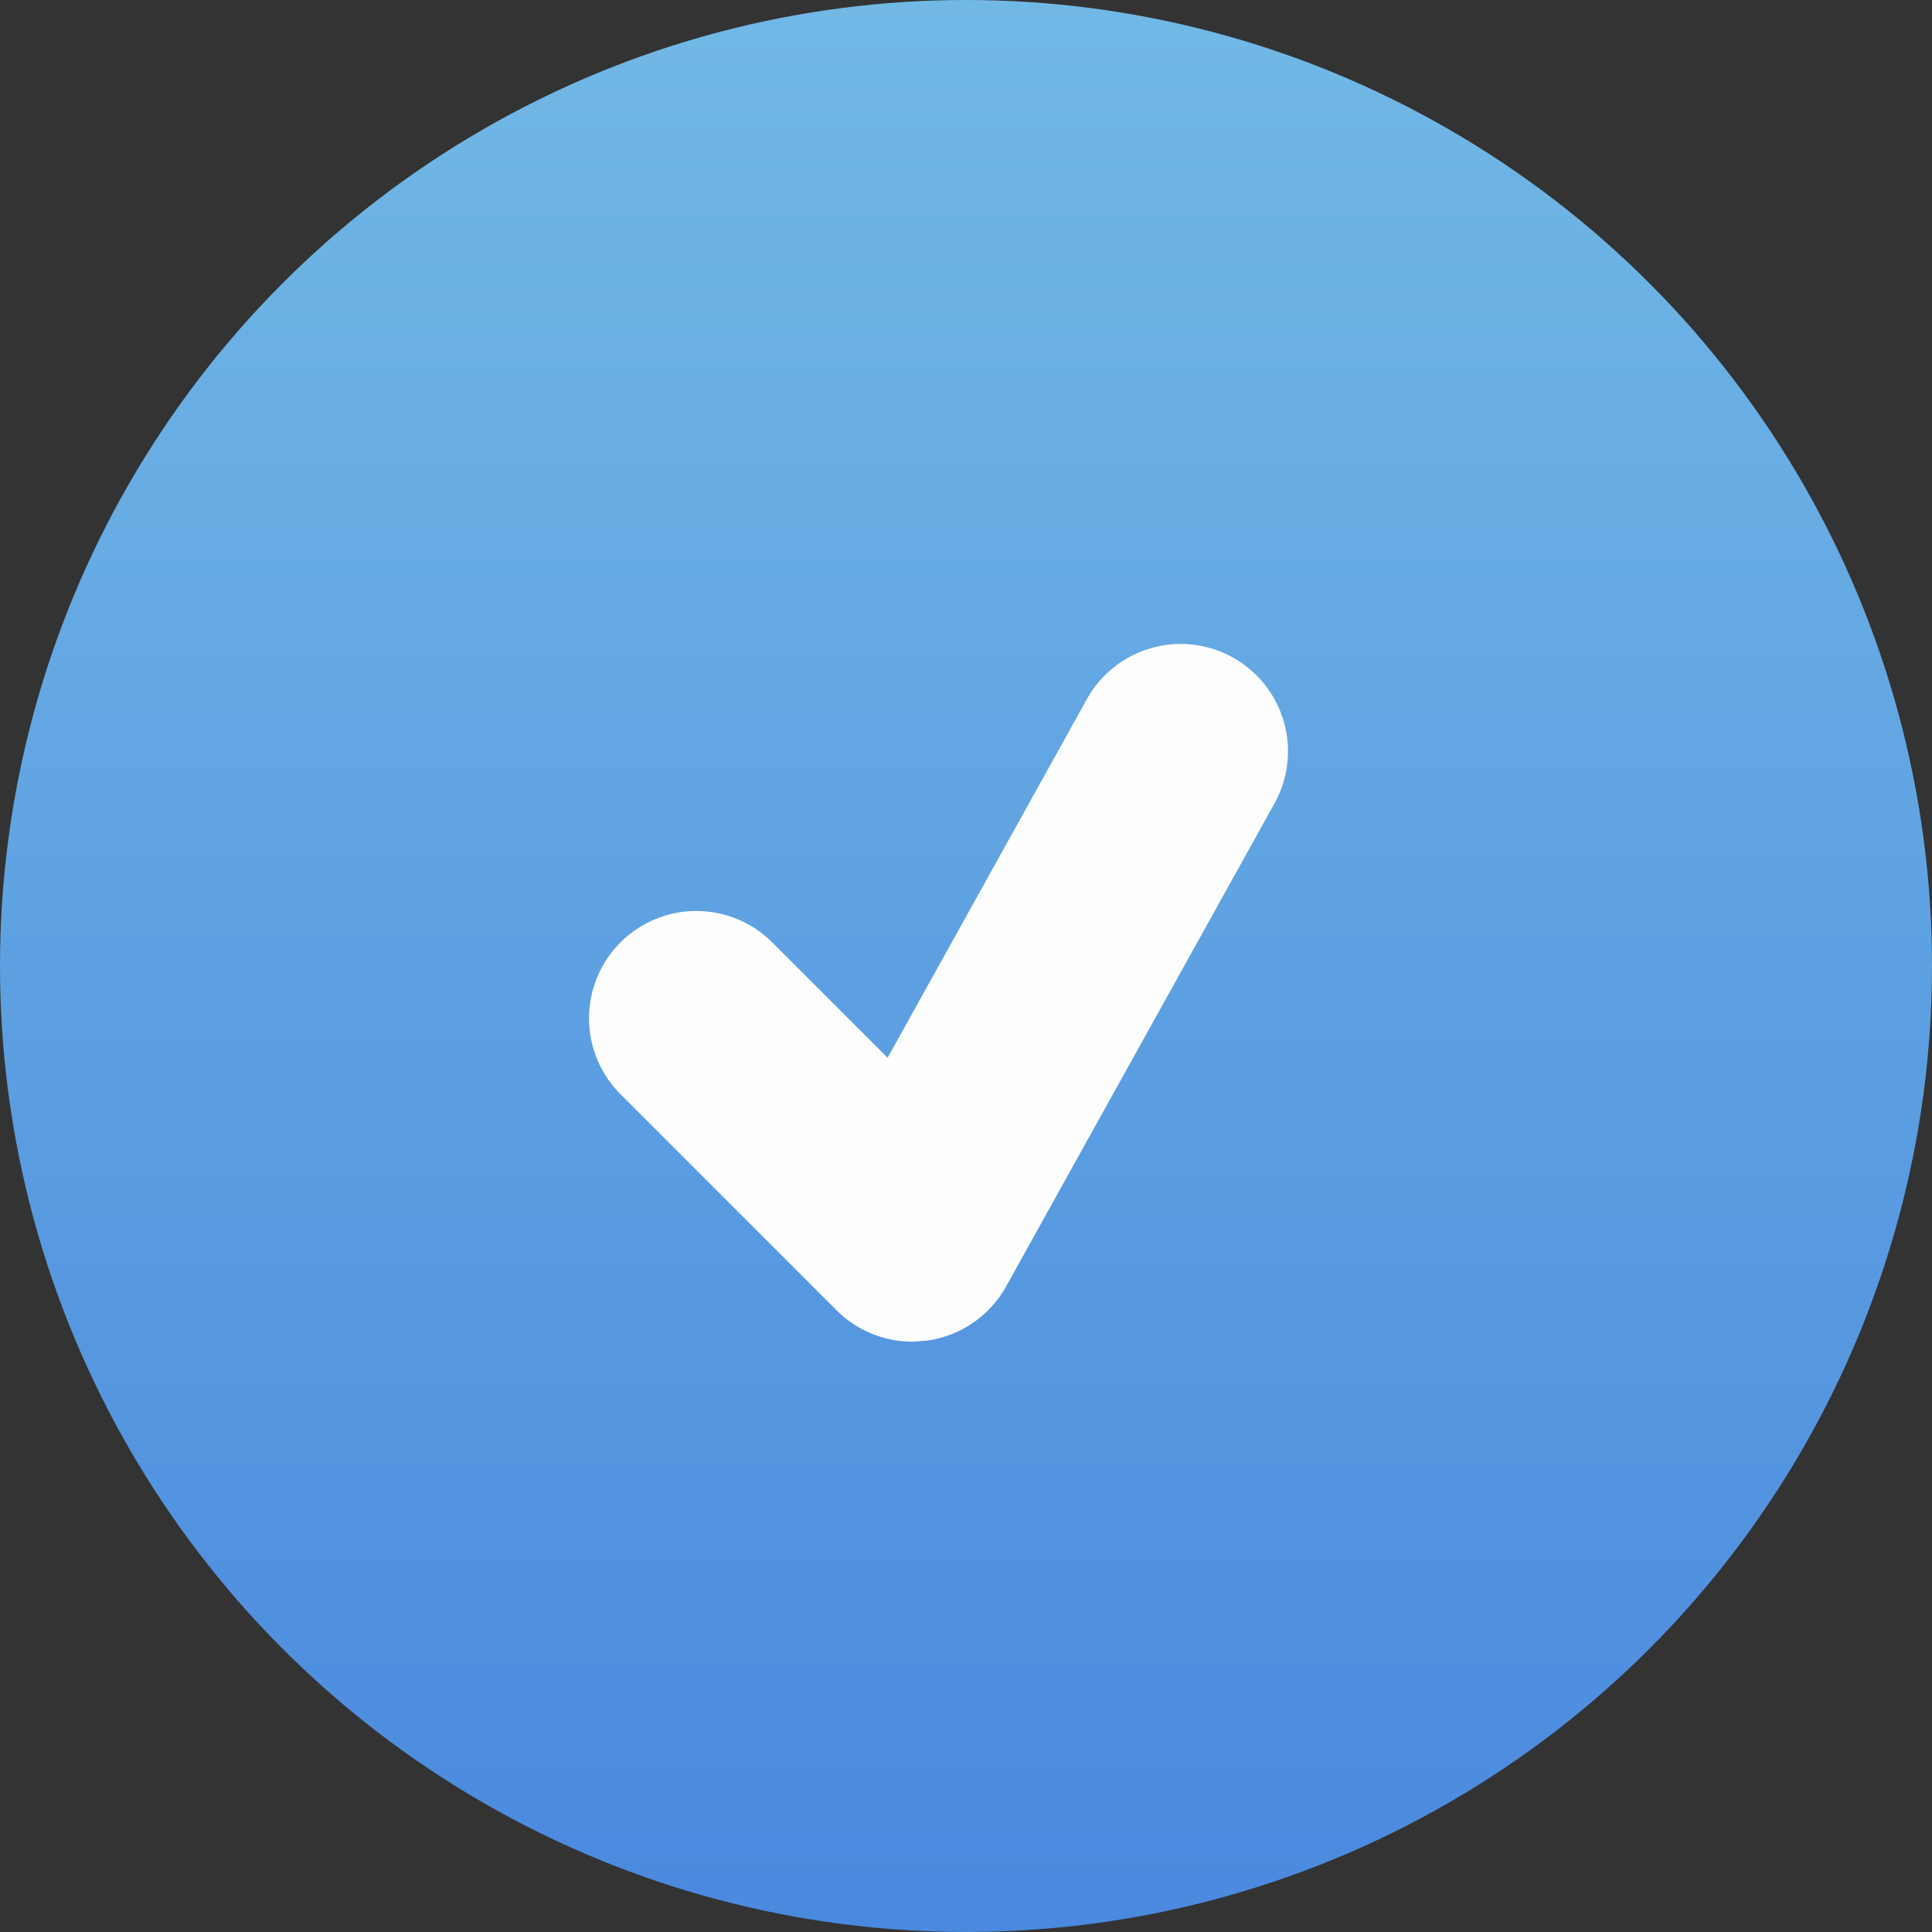 <?xml version="1.0" encoding="UTF-8"?> <svg xmlns="http://www.w3.org/2000/svg" width="40" height="40" viewBox="0 0 40 40" fill="none"><rect x="0" y="0" width="40" height="40" fill="#333333" stroke="none"/> <circle cx="20" cy="20" r="20" transform="rotate(-180 20 20)" fill="url(#paint0_linear)"></circle> <path d="M25.524 13.612C25.269 13.47 24.989 13.38 24.699 13.347C24.409 13.313 24.115 13.337 23.834 13.418C23.554 13.498 23.291 13.632 23.063 13.814C22.834 13.995 22.644 14.22 22.502 14.476L18.377 21.9L16.015 19.539C15.81 19.327 15.565 19.157 15.294 19.041C15.023 18.924 14.731 18.863 14.436 18.861C14.141 18.858 13.849 18.914 13.576 19.026C13.303 19.138 13.054 19.303 12.846 19.511C12.637 19.72 12.472 19.968 12.36 20.241C12.249 20.514 12.192 20.807 12.195 21.102C12.197 21.397 12.259 21.689 12.375 21.96C12.492 22.231 12.661 22.476 12.873 22.681L17.318 27.126C17.738 27.547 18.304 27.778 18.889 27.778L19.197 27.756C19.537 27.708 19.862 27.582 20.146 27.387C20.429 27.193 20.664 26.935 20.831 26.634L26.387 16.634C26.528 16.379 26.619 16.099 26.652 15.809C26.686 15.519 26.662 15.226 26.581 14.945C26.501 14.664 26.367 14.402 26.185 14.173C26.004 13.945 25.779 13.754 25.524 13.612Z" fill="#FDFDFD"></path> <defs> <linearGradient id="paint0_linear" x1="20" y1="-12.5" x2="20" y2="49.5" gradientUnits="userSpaceOnUse"> <stop stop-color="#3E7ADC"></stop> <stop offset="1" stop-color="#7AC4E7"></stop> </linearGradient> </defs> </svg> 